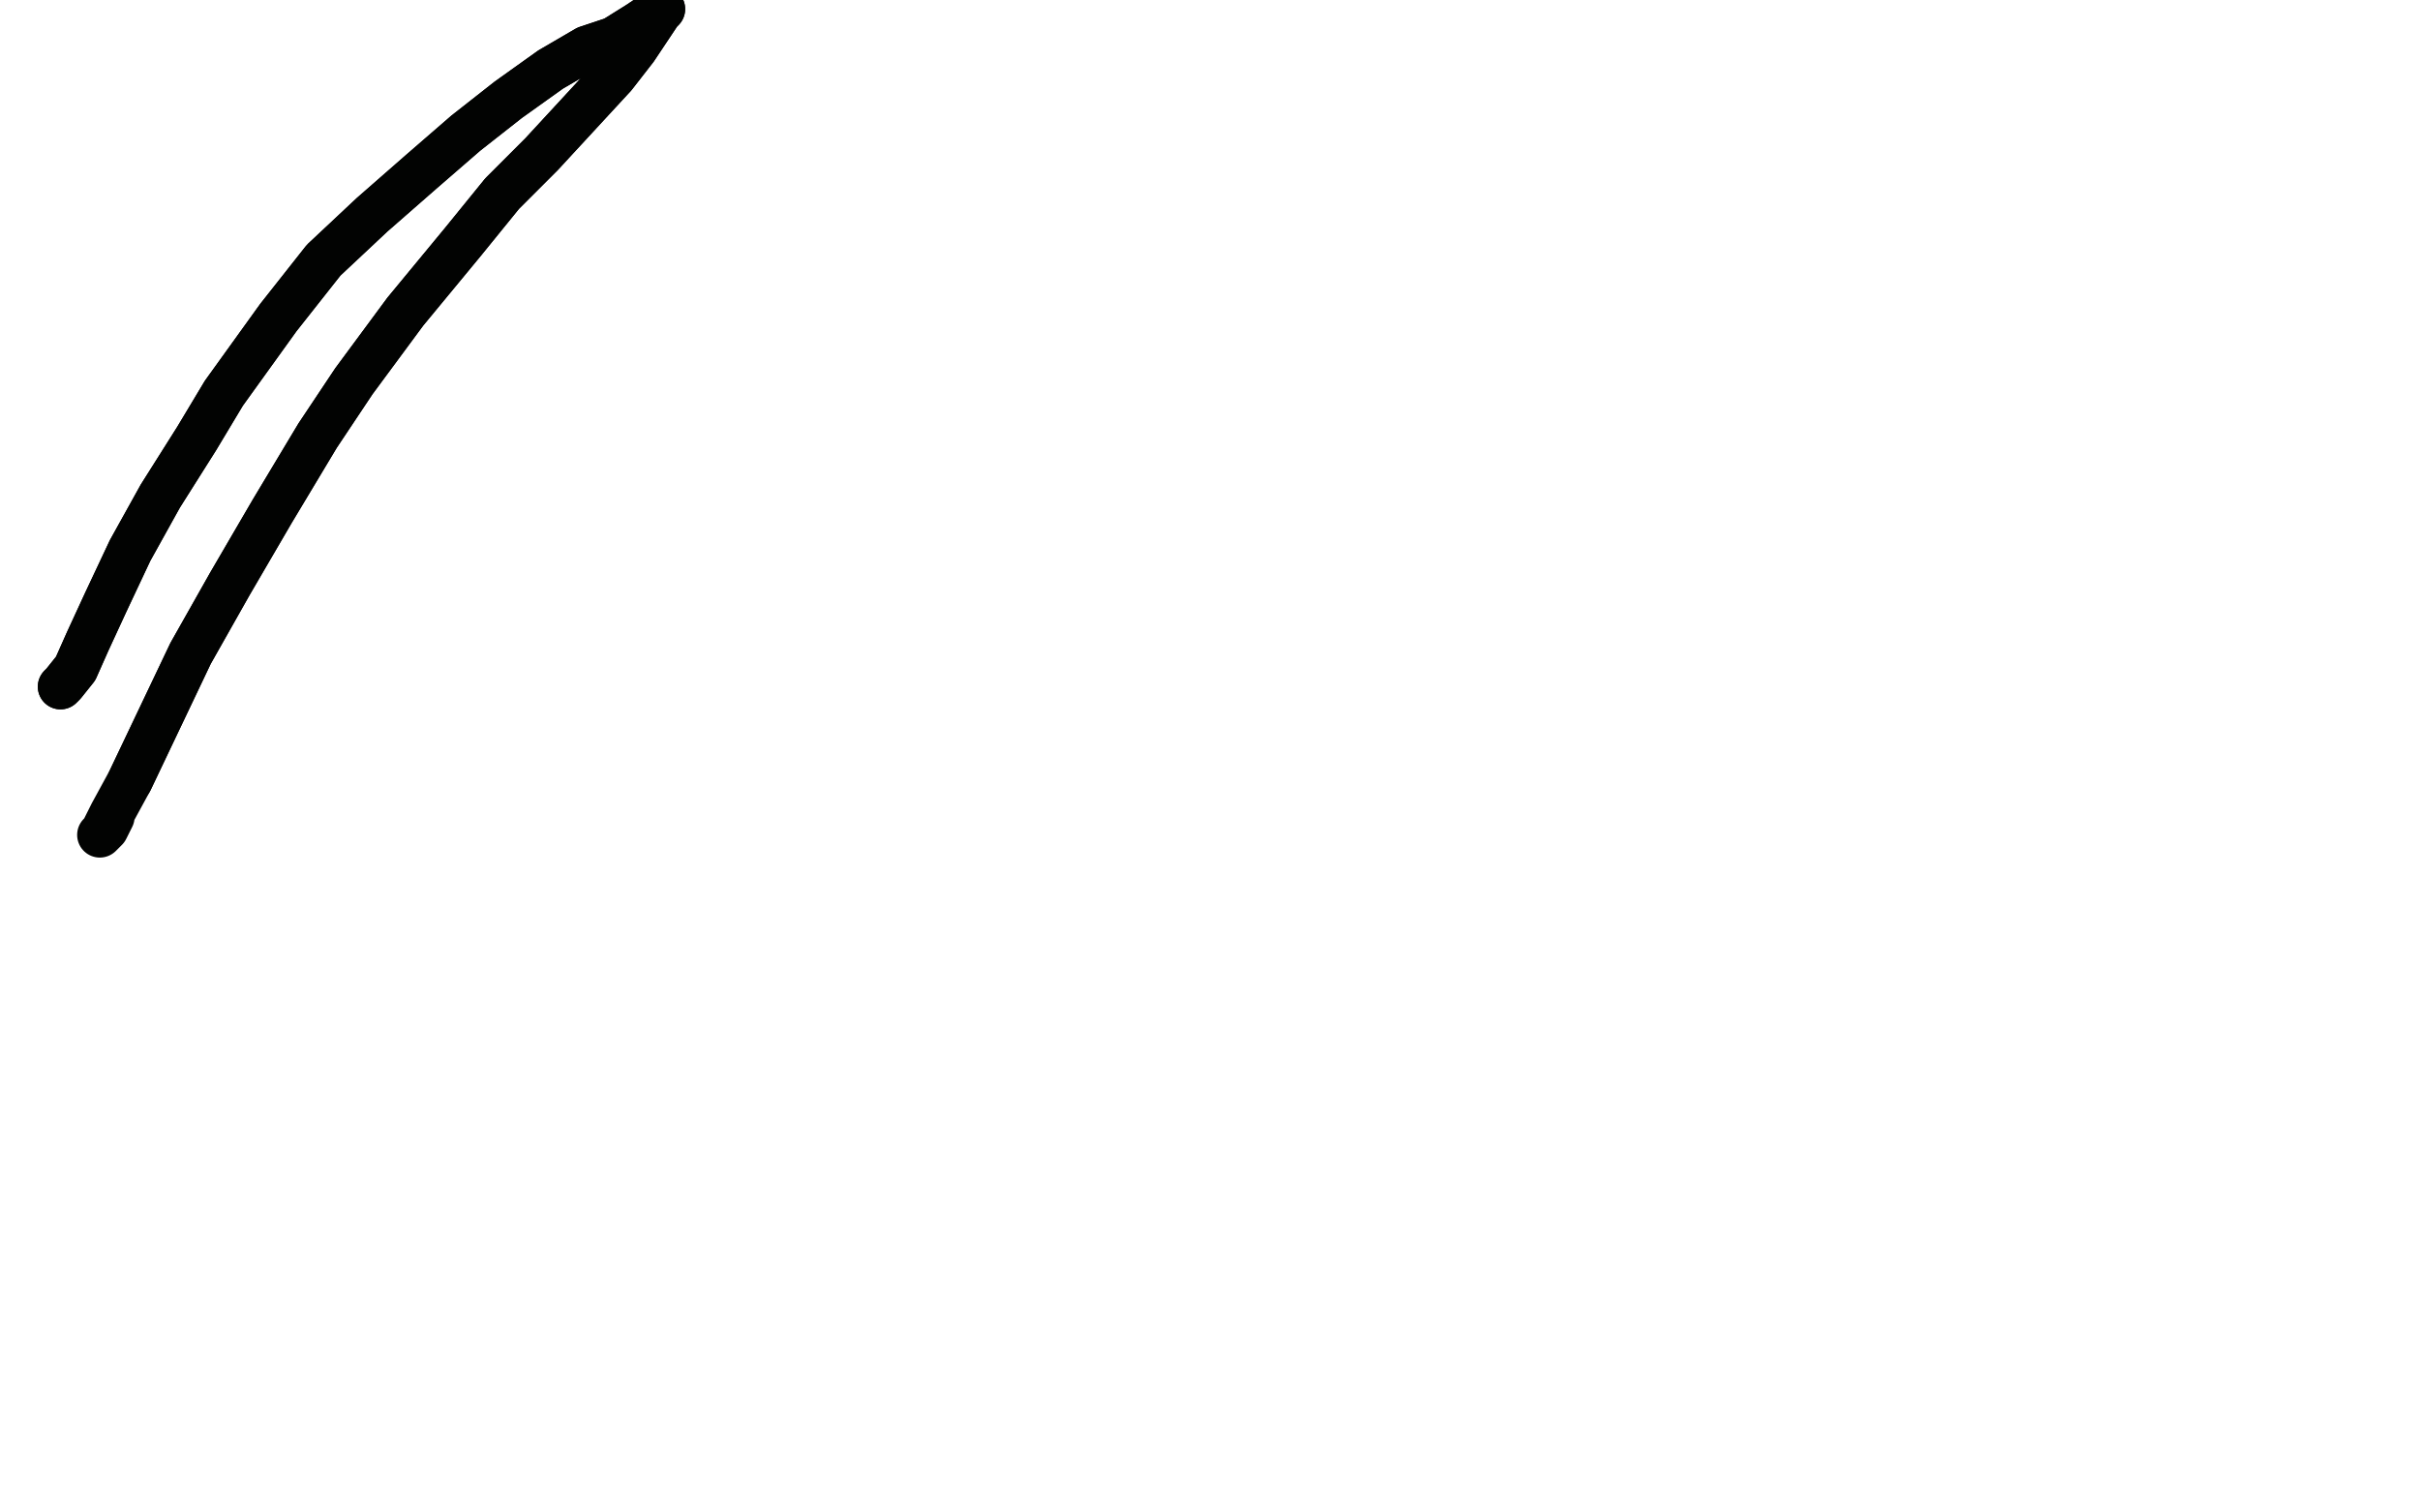 <?xml version="1.0" standalone="no"?>
<!DOCTYPE svg PUBLIC "-//W3C//DTD SVG 1.1//EN"
"http://www.w3.org/Graphics/SVG/1.1/DTD/svg11.dtd">

<svg width="800" height="500" version="1.1" xmlns="http://www.w3.org/2000/svg" xmlns:xlink="http://www.w3.org/1999/xlink" style="stroke-antialiasing: false"><desc>This SVG has been created on https://colorillo.com/</desc><rect x='0' y='0' width='800' height='500' style='fill: rgb(255,255,255); stroke-width:0' /><polyline points="20,227 21,226 21,226 25,221 25,221 29,212 29,212 35,199 35,199 43,182 43,182 53,164 53,164 65,145 65,145 74,130 92,105 107,86 123,71 139,57 154,44 168,33 182,23 194,16 203,13 211,8 217,4 219,3 218,4 210,16 203,25 191,38 179,51 166,64 153,80 134,103 117,126 105,144 90,169 76,193 63,216 53,237 43,258" style="fill: none; stroke: #020302; stroke-width: 15; stroke-linejoin: round; stroke-linecap: round; stroke-antialiasing: false; stroke-antialias: 0; opacity: 1.0"/>
<polyline points="20,227 21,226 21,226 25,221 25,221 29,212 29,212 35,199 35,199 43,182 43,182 53,164 53,164 65,145 74,130 92,105 107,86 123,71 139,57 154,44 168,33 182,23 194,16 203,13 211,8 217,4 219,3 218,4 210,16 203,25 191,38 179,51 166,64 153,80 134,103 117,126 105,144 90,169 76,193 63,216 53,237 43,258 37,269 34,275 33,276 35,274 37,270" style="fill: none; stroke: #020302; stroke-width: 15; stroke-linejoin: round; stroke-linecap: round; stroke-antialiasing: false; stroke-antialias: 0; opacity: 1.0"/>
</svg>
